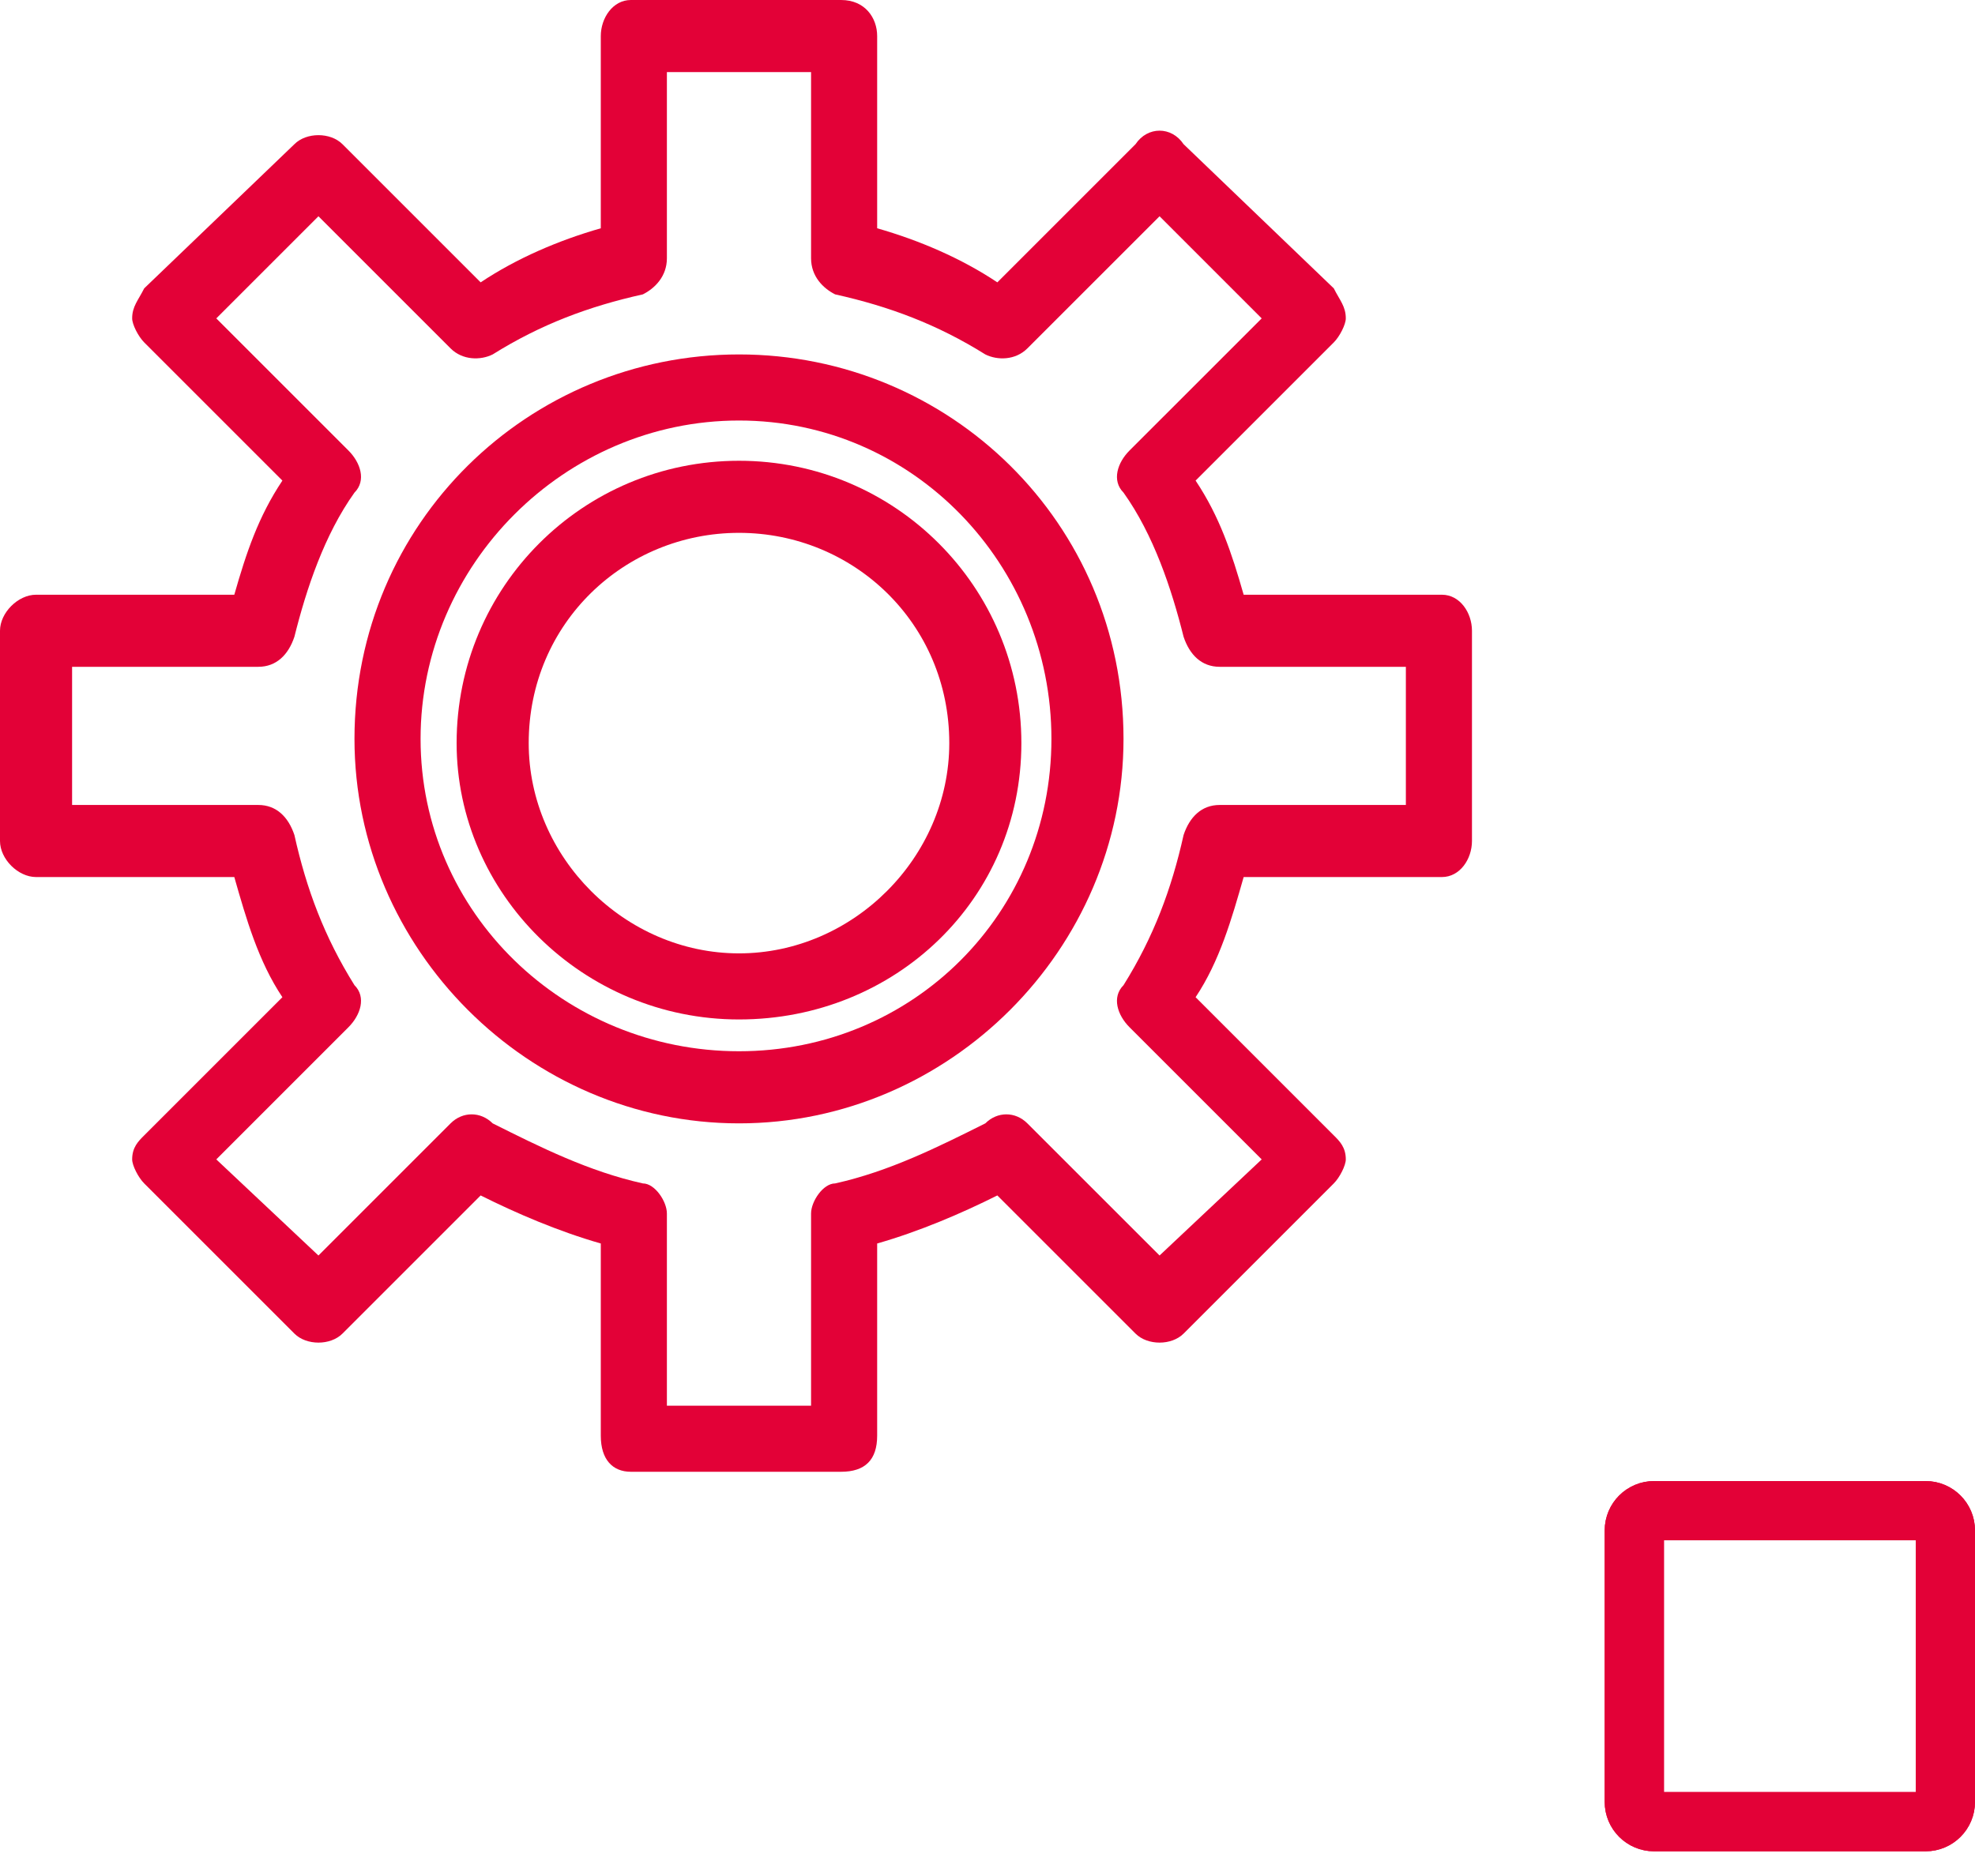 <?xml version="1.0" encoding="UTF-8"?> <svg xmlns="http://www.w3.org/2000/svg" width="60" height="57" viewBox="0 0 60 57" fill="none"> <path fill-rule="evenodd" clip-rule="evenodd" d="M1.095 26.648H7.118C7.483 27.926 7.848 29.204 8.579 30.299L4.381 34.497C4.198 34.679 4.015 34.862 4.015 35.227C4.015 35.409 4.198 35.774 4.381 35.957L8.944 40.52C9.309 40.885 10.039 40.885 10.404 40.52L14.602 36.322C15.697 36.87 16.975 37.417 18.252 37.782V43.623C18.252 44.353 18.617 44.718 19.165 44.718H25.553C26.283 44.718 26.648 44.353 26.648 43.623V37.782C27.926 37.417 29.204 36.87 30.299 36.322L34.497 40.52C34.862 40.885 35.592 40.885 35.957 40.52L40.52 35.957C40.703 35.774 40.885 35.409 40.885 35.227C40.885 34.862 40.703 34.679 40.52 34.497L36.322 30.299C37.052 29.204 37.417 27.926 37.782 26.648H43.805C44.353 26.648 44.718 26.101 44.718 25.553V19.165C44.718 18.617 44.353 18.07 43.805 18.07H37.782C37.417 16.792 37.052 15.697 36.322 14.602L40.52 10.404C40.703 10.221 40.885 9.856 40.885 9.674C40.885 9.309 40.703 9.126 40.52 8.761L35.957 4.381C35.592 3.833 34.862 3.833 34.497 4.381L30.299 8.579C29.204 7.848 27.926 7.301 26.648 6.936V1.095C26.648 0.548 26.283 0 25.553 0H19.165C18.617 0 18.252 0.548 18.252 1.095V6.936C16.975 7.301 15.697 7.848 14.602 8.579L10.404 4.381C10.039 4.015 9.309 4.015 8.944 4.381L4.381 8.761C4.198 9.126 4.015 9.309 4.015 9.674C4.015 9.856 4.198 10.221 4.381 10.404L8.579 14.602C7.848 15.697 7.483 16.792 7.118 18.07H1.095C0.548 18.07 0 18.617 0 19.165V25.553C0 26.101 0.548 26.648 1.095 26.648ZM2.19 20.26H7.848C8.396 20.26 8.761 19.895 8.944 19.347C9.309 17.887 9.856 16.244 10.769 14.967C11.134 14.602 10.951 14.054 10.586 13.689L6.571 9.674L9.674 6.571L13.689 10.586C14.054 10.951 14.602 10.951 14.967 10.769C16.427 9.856 17.887 9.309 19.53 8.944C19.895 8.761 20.26 8.396 20.26 7.848V2.19H24.64V7.848C24.64 8.396 25.006 8.761 25.371 8.944C27.013 9.309 28.474 9.856 29.934 10.769C30.299 10.951 30.846 10.951 31.211 10.586L35.227 6.571L38.33 9.674L34.314 13.689C33.949 14.054 33.767 14.602 34.132 14.967C35.044 16.244 35.592 17.887 35.957 19.347C36.139 19.895 36.504 20.26 37.052 20.26H42.71V24.458H37.052C36.504 24.458 36.139 24.823 35.957 25.371C35.592 27.013 35.044 28.474 34.132 29.934C33.767 30.299 33.949 30.846 34.314 31.211L38.33 35.227L35.227 38.147L31.211 34.132C30.846 33.767 30.299 33.767 29.934 34.132C28.474 34.862 27.013 35.592 25.371 35.957C25.006 35.957 24.64 36.504 24.64 36.87V42.71H20.26V36.87C20.26 36.504 19.895 35.957 19.53 35.957C17.887 35.592 16.427 34.862 14.967 34.132C14.602 33.767 14.054 33.767 13.689 34.132L9.674 38.147L6.571 35.227L10.586 31.211C10.951 30.846 11.134 30.299 10.769 29.934C9.856 28.474 9.309 27.013 8.944 25.371C8.761 24.823 8.396 24.458 7.848 24.458H2.19V20.26Z" fill="#E30137"></path> <path fill-rule="evenodd" clip-rule="evenodd" d="M22.451 30.975C27.196 30.975 31.029 27.324 31.029 22.578C31.029 17.833 27.196 14 22.451 14C17.705 14 13.872 17.833 13.872 22.578C13.872 27.142 17.705 30.975 22.451 30.975ZM22.451 16.19C25.919 16.19 28.839 18.928 28.839 22.578C28.839 26.047 25.919 28.967 22.451 28.967C18.983 28.967 16.062 26.047 16.062 22.578C16.062 18.928 18.983 16.19 22.451 16.19Z" fill="#E30137"></path> <path fill-rule="evenodd" clip-rule="evenodd" d="M22.451 34.132C28.839 34.132 34.132 28.838 34.132 22.45C34.132 15.879 28.839 10.769 22.451 10.769C16.062 10.769 10.769 15.879 10.769 22.45C10.769 28.838 16.062 34.132 22.451 34.132ZM22.451 12.777C27.744 12.777 31.942 17.157 31.942 22.45C31.942 27.743 27.744 31.941 22.451 31.941C17.157 31.941 12.777 27.743 12.777 22.45C12.777 17.157 17.157 12.777 22.451 12.777Z" fill="#E30137"></path> <mask id="path-4-inside-1" fill="white"> <rect x="45" y="35.625" width="11.25" height="11.25" rx="1.5"></rect> </mask> <rect x="45" y="35.625" width="11.25" height="11.25" rx="1.5" stroke="#E30137" stroke-width="3.6" stroke-linejoin="round" mask="url(#path-4-inside-1)"></rect> <rect x="45" y="35.625" width="11.25" height="11.25" rx="1.5" stroke="#E30137" stroke-width="3.6" stroke-linejoin="round" mask="url(#path-4-inside-1)"></rect> <path d="M49.65 46.5C49.65 46.169 49.919 45.9 50.25 45.9H58.5C58.831 45.9 59.1 46.169 59.1 46.5V54.75C59.1 55.081 58.831 55.35 58.5 55.35H50.25C49.919 55.35 49.65 55.081 49.65 54.75V46.5Z" stroke="#E30137" stroke-width="1.8" stroke-linejoin="round"></path> <path d="M49.65 46.5C49.65 46.169 49.919 45.9 50.25 45.9H58.5C58.831 45.9 59.1 46.169 59.1 46.5V54.75C59.1 55.081 58.831 55.35 58.5 55.35H50.25C49.919 55.35 49.65 55.081 49.65 54.75V46.5Z" stroke="#E30137" stroke-width="1.8" stroke-linejoin="round"></path> <mask id="path-6-inside-2" fill="white"> <rect x="39.375" y="45" width="11.25" height="11.25" rx="1.5"></rect> </mask> <rect x="39.375" y="45" width="11.25" height="11.25" rx="1.5" stroke="#E30137" stroke-width="3.6" stroke-linejoin="round" mask="url(#path-6-inside-2)"></rect> <rect x="39.375" y="45" width="11.25" height="11.25" rx="1.5" stroke="#E30137" stroke-width="3.6" stroke-linejoin="round" mask="url(#path-6-inside-2)"></rect> </svg> 